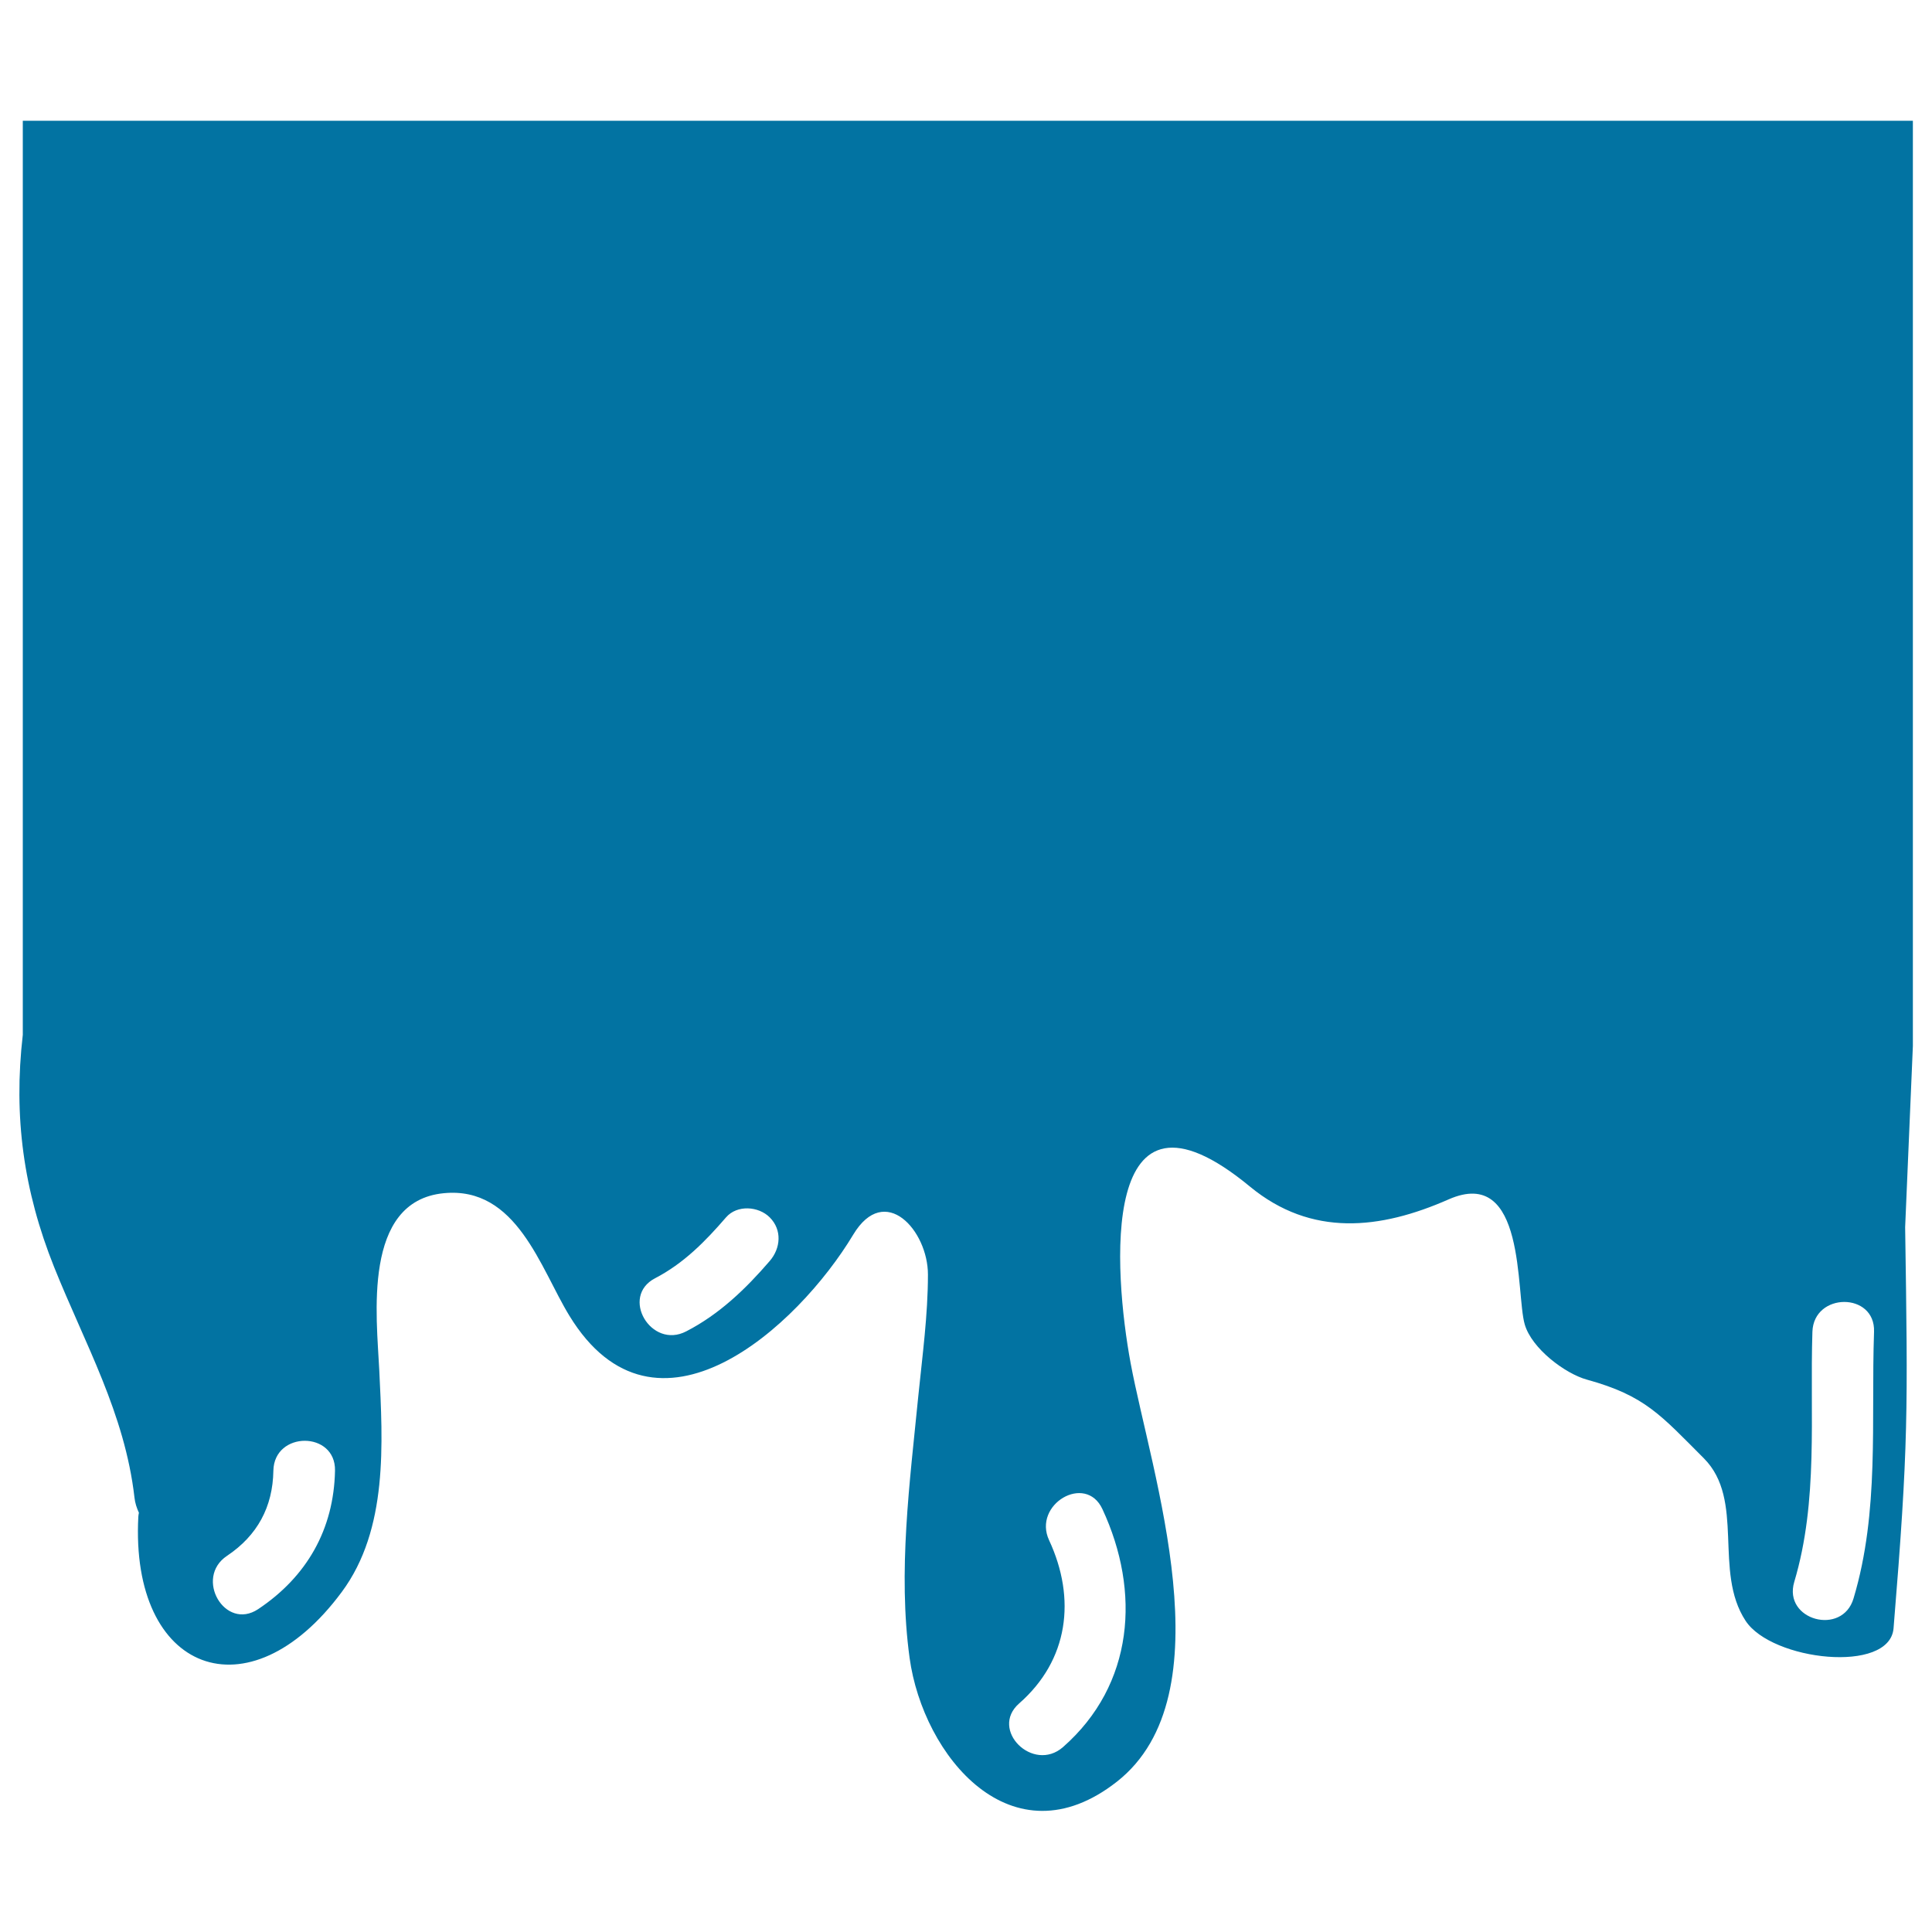 <svg xmlns="http://www.w3.org/2000/svg" viewBox="0 0 1000 1000" style="fill:#0273a2">
<title>Paint Dripping From Wall SVG icon</title>
<g><g><path d="M11.8,535.6C6.9,578,12.2,616.3,28,655.8c16,39.9,36.6,75.8,41.6,119.3c0.3,2.9,1.2,5.5,2.3,7.9c-0.1,0.7-0.3,1.3-0.3,2c-4.3,80.6,57.1,104.1,105.3,39c24.1-32.5,21.2-77.1,19.4-115c-1.3-27.1-8.9-87.3,33.4-91.4c37.8-3.7,50,38.9,65,63.4c44.7,73.2,118.3,5.7,146.9-41.9c16.4-27.3,38.7-2.2,38.7,20.6c0,21-2.9,42.2-5,63c-4.4,44.6-10.6,90.7-4.5,135.4c7,50.9,53,106.7,107.3,64.1c57.3-45,17.8-159.3,7.1-216.7c-8.7-46.9-17.1-156.5,61.8-91.3c31.8,26.2,67.4,22.2,102.8,6.6c40.2-17.7,34.7,48.6,39.4,64.7c3.6,12.5,20.9,25.5,32.2,28.6c30.1,8.3,38.1,18.3,60.5,40.7c21.5,21.6,4.8,58.5,21.6,84.1c13.5,20.7,74.6,27.6,76.6,3.9c7.8-95.2,7.4-112.3,6-207.6l4-93.8V62.5H11.8V535.6z M928.7,818.8c12.6-42.2,8-86.1,9.4-129.5c0.7-20.5,32.6-20.6,31.9,0c-1.6,46.3,2.9,92.9-10.6,138C953.6,847,922.8,838.6,928.7,818.8z M527.5,881.7c25.6-22.4,29.6-54.2,15.5-84.5c-8.6-18.5,18.9-34.8,27.6-16.1c19.9,42.7,16.4,90.9-20.4,123.2C534.7,917.8,512,895.3,527.5,881.7z M339.1,661.6c14.8-7.7,25.9-19,36.7-31.5c5.7-6.6,16.8-5.8,22.6,0c6.5,6.5,5.7,16,0,22.6c-12.4,14.4-26.1,27.6-43.2,36.4C337,698.6,320.8,671.1,339.1,661.6z M117.5,805.3c15.7-10.5,23.7-25.3,24-44.1c0.4-20.6,32.3-20.6,31.9,0c-0.6,30.4-14.6,54.9-39.8,71.7C116.4,844.3,100.4,816.7,117.5,805.3z"/></g></g>
</svg>